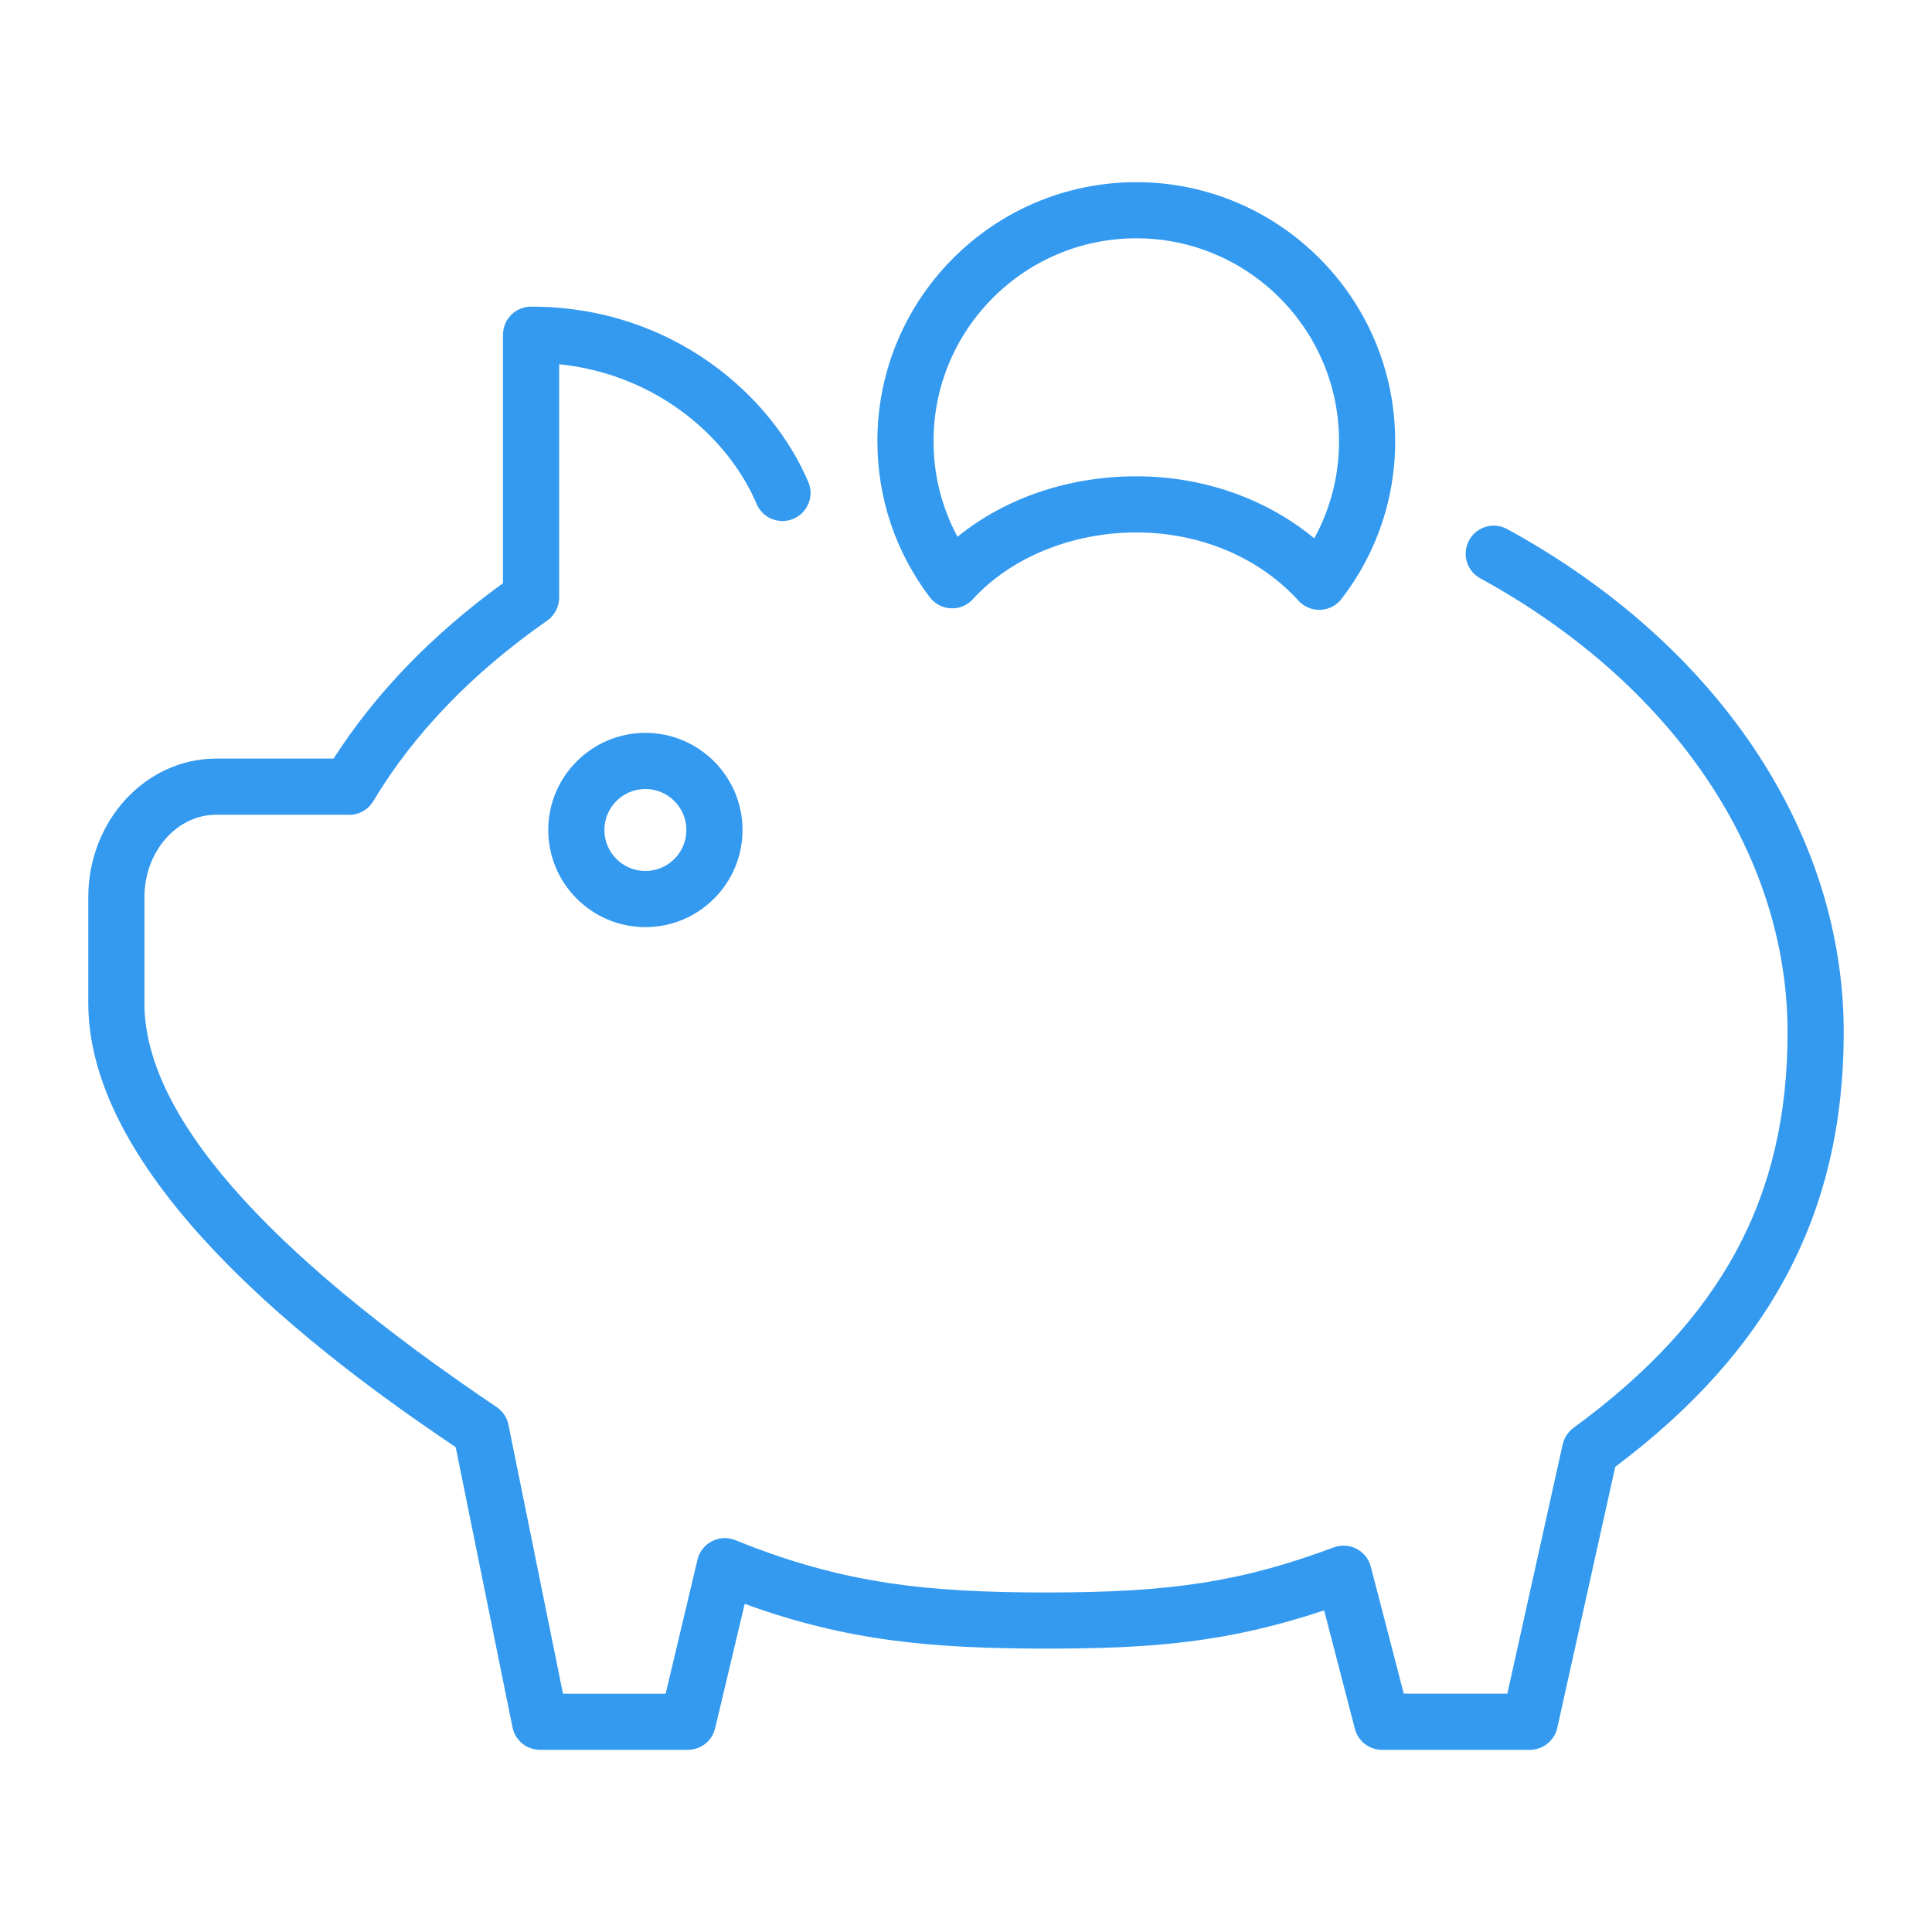 <?xml version="1.0" encoding="UTF-8"?> <svg xmlns="http://www.w3.org/2000/svg" xmlns:xlink="http://www.w3.org/1999/xlink" version="1.1" width="100px" height="100px" viewBox="0,0,256,256"><g fill="#339af0" fill-rule="evenodd" stroke="none" stroke-width="1" stroke-linecap="butt" stroke-linejoin="miter" stroke-miterlimit="10" stroke-dasharray="" stroke-dashoffset="0" font-family="none" font-weight="none" font-size="none" text-anchor="none" style="mix-blend-mode: normal"><g transform="translate(3.958,3.365) scale(2.56,2.56)"><path d="M26.831,41.646c0,2.772 2.255,5.028 5.028,5.028c2.773,0 5.028,-2.256 5.028,-5.028c0,-2.772 -2.256,-5.028 -5.028,-5.028c-2.772,0 -5.028,2.256 -5.028,5.028zM33.981,41.646c0,1.17 -0.952,2.122 -2.122,2.122c-1.17,0 -2.122,-0.952 -2.122,-2.122c0,-1.17 0.952,-2.122 2.122,-2.122c1.17,0 2.122,0.952 2.122,2.122z"></path><path d="M76.427,26.049c-0.701,-0.354 -1.556,-0.088 -1.932,0.601c-0.376,0.689 -0.138,1.553 0.539,1.95c9.984,5.449 15.944,14.242 15.944,23.521c0,8.55 -3.417,14.863 -11.079,20.47c-0.284,0.209 -0.483,0.513 -0.561,0.857l-2.864,12.902h-5.361l-1.707,-6.575c-0.104,-0.397 -0.37,-0.733 -0.734,-0.923c-0.364,-0.19 -0.794,-0.216 -1.178,-0.074c-4.756,1.767 -8.36,2.334 -14.835,2.334c-6.147,0 -10.541,-0.432 -16.143,-2.708c-0.393,-0.159 -0.835,-0.139 -1.212,0.055c-0.377,0.194 -0.65,0.543 -0.748,0.955l-1.648,6.937h-5.314l-2.822,-13.919c-0.076,-0.374 -0.296,-0.703 -0.612,-0.916c-12.098,-8.15 -18.231,-15.182 -18.231,-20.902v-5.487c0,-2.355 1.667,-4.271 3.715,-4.271h6.453l0.126,-0.001c0.057,-0.001 0.109,-0.004 0.165,0.001c0.558,0.052 1.096,-0.22 1.385,-0.7c2.09,-3.49 5.119,-6.635 9.002,-9.347c0.389,-0.272 0.621,-0.717 0.621,-1.191v-12.081c5.183,0.541 8.835,3.921 10.238,7.274c0.329,0.709 1.159,1.032 1.88,0.73c0.721,-0.302 1.075,-1.119 0.801,-1.851c-1.901,-4.546 -7.082,-9.134 -14.372,-9.134c-0.803,0 -1.453,0.65 -1.453,1.453v12.86c-3.668,2.663 -6.613,5.712 -8.769,9.081h-6.077c-3.651,0 -6.621,3.22 -6.621,7.177v5.487c0,9.841 13.759,19.425 19.018,22.978l2.94,14.5c0.137,0.677 0.733,1.164 1.424,1.164h7.651c0.673,0 1.258,-0.462 1.414,-1.117l1.529,-6.437c5.311,1.929 9.722,2.315 15.66,2.315c5.476,0 9.365,-0.322 14.332,-1.98l1.592,6.131c0.166,0.641 0.744,1.088 1.406,1.088h7.651c0.681,0 1.271,-0.474 1.419,-1.138l3,-13.51c8.064,-6.057 11.826,-13.216 11.826,-22.487c0,-10.36 -6.527,-20.106 -17.458,-26.072z"></path><path d="M47.67,30.172c0.44,0.024 0.85,-0.153 1.14,-0.473c1.972,-2.163 5.134,-3.454 8.457,-3.454c3.296,0 6.356,1.287 8.396,3.531c0.275,0.303 0.666,0.476 1.075,0.476l0.059,-0.001c0.43,-0.017 0.83,-0.224 1.093,-0.565c1.81,-2.338 2.788,-5.214 2.777,-8.171c0,-7.389 -6.012,-13.4 -13.4,-13.4c-7.388,0 -13.4,6.011 -13.4,13.4c0,2.945 0.938,5.741 2.712,8.083c0.26,0.343 0.66,0.554 1.091,0.574zM57.267,11.02c5.786,0 10.494,4.708 10.494,10.495c0.007,1.76 -0.434,3.492 -1.281,5.035c-2.491,-2.058 -5.756,-3.211 -9.212,-3.211c-3.505,0 -6.784,1.124 -9.255,3.13c-0.818,-1.523 -1.244,-3.226 -1.239,-4.955c-0.001,-5.786 4.706,-10.494 10.493,-10.494z"></path></g></g></svg> 